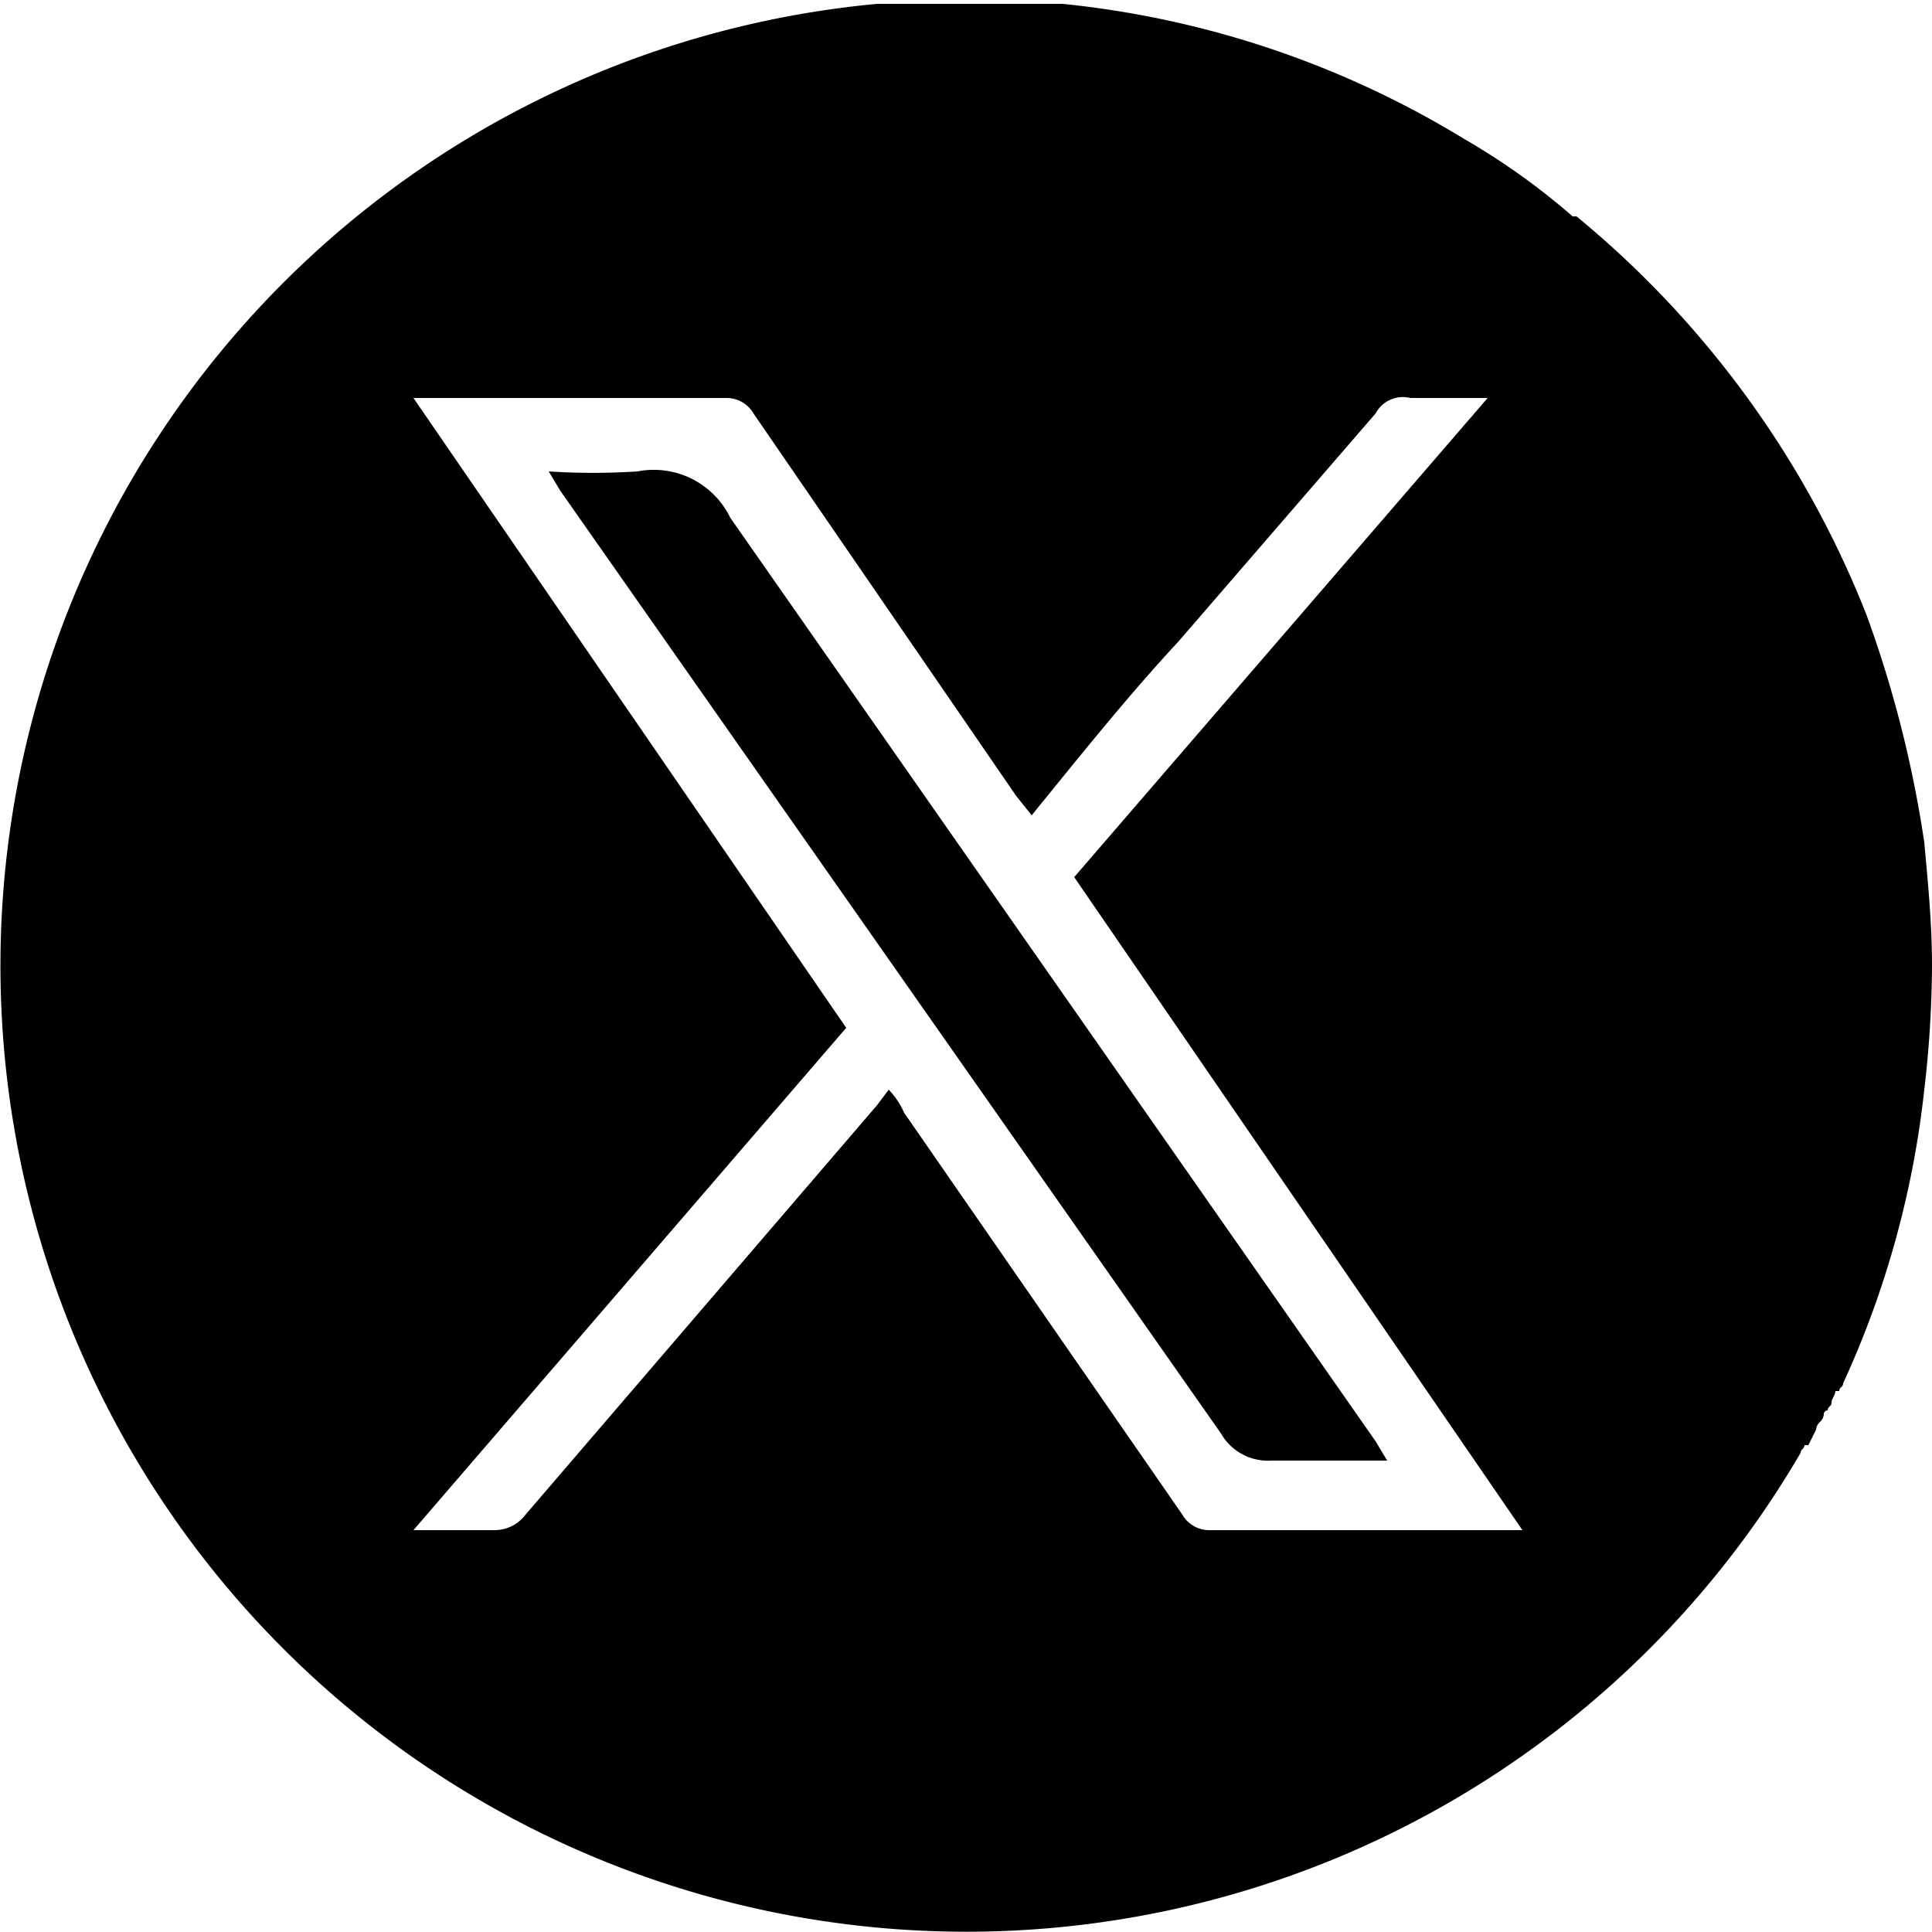 <svg id="Layer_1" data-name="Layer 1" xmlns="http://www.w3.org/2000/svg" width="50" height="50" viewBox="0 0 50 50">
  <g>
    <path d="M18.9,13.4,35.6,37.3l.3.5h-3a1.4,1.4,0,0,1-1.3-.7L14.5,12.7l-.3-.5a17.7,17.7,0,0,0,2.3,0A2.2,2.2,0,0,1,18.9,13.4Z"/>
    <path d="M49.8,21.8h0a30,30,0,0,0-1.5-5.9h0A25.4,25.4,0,0,0,40.8,5.6h-.1a17.9,17.9,0,0,0-2.8-2h0A24.7,24.7,0,0,0,27.5.1H22.7A25,25,0,1,0,46.6,37.6c0-.1.1-.1.1-.2h.1l.2-.4h0a.3.3,0,0,1,.1-.2.3.3,0,0,0,.1-.2.1.1,0,0,1,.1-.1h0c0-.1.1-.1.1-.2s.1-.2.1-.3h.1c0-.1.1-.1.1-.2a24.5,24.5,0,0,0,2.1-7.6h0A28.3,28.3,0,0,0,50,25C50,23.9,49.9,22.9,49.8,21.8ZM26.3,20.6l.4.5c1.3-1.6,2.5-3.1,3.8-4.5l5.1-5.9a.8.8,0,0,1,.9-.4h2L27.8,22.7,39.4,39.6H31.3a.8.8,0,0,1-.7-.4L23.4,28.8a2.1,2.1,0,0,0-.4-.6l-.3.4L13.6,39.2a1,1,0,0,1-.8.4H10.7l11.2-13L10.7,10.3h8.1a.8.8,0,0,1,.7.4Z"/>
  </g>
</svg>
